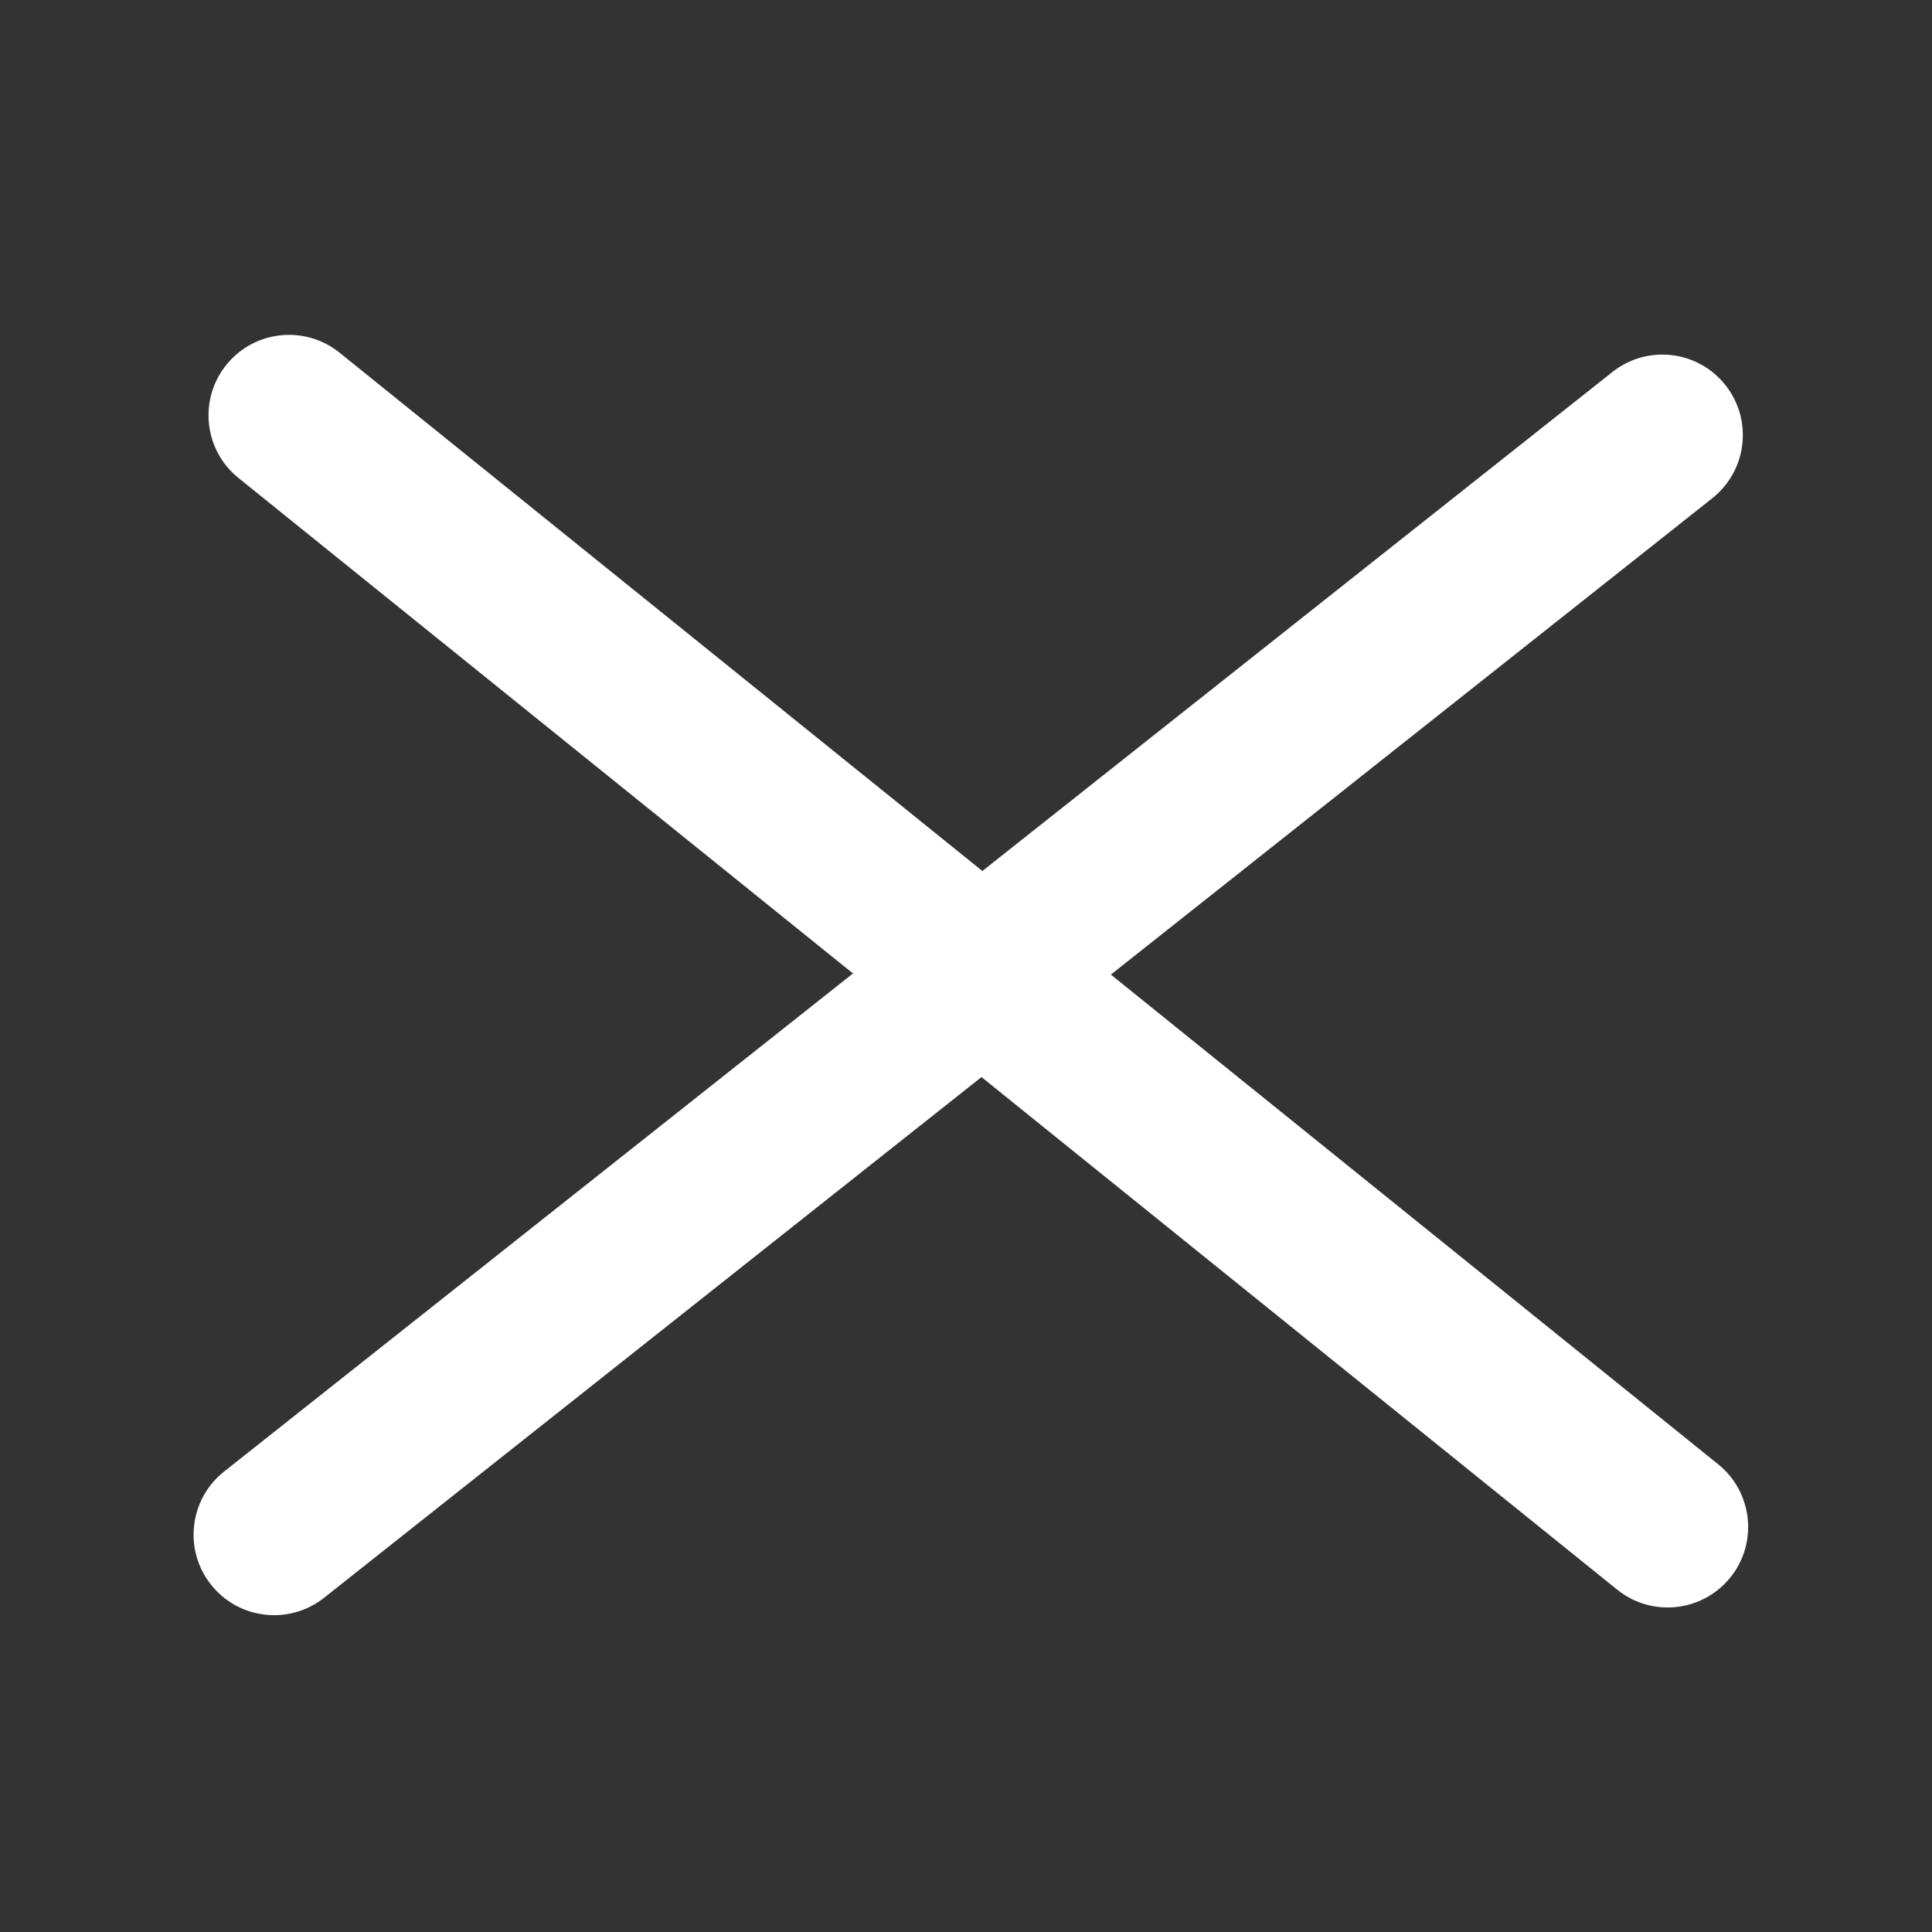 <svg width="24" height="24" viewBox="0 0 24 24" fill="none" xmlns="http://www.w3.org/2000/svg">
<rect x="0" y="0" width="24" height="24" fill="#333333" stroke="none"/>
<path d="M20.089 19.747L2.963 5.938C2.533 5.592 2.465 4.962 2.812 4.532C3.158 4.102 3.788 4.035 4.218 4.381L21.344 18.19C21.774 18.537 21.841 19.167 21.495 19.596C21.148 20.026 20.518 20.094 20.089 19.747Z" fill="white"/>
<path d="M21.271 6.189L4.026 19.848C3.593 20.191 2.964 20.118 2.621 19.685C2.278 19.253 2.351 18.623 2.784 18.28L20.03 4.621C20.462 4.278 21.092 4.351 21.434 4.784C21.777 5.217 21.704 5.846 21.271 6.189Z" fill="white"/>
</svg>
